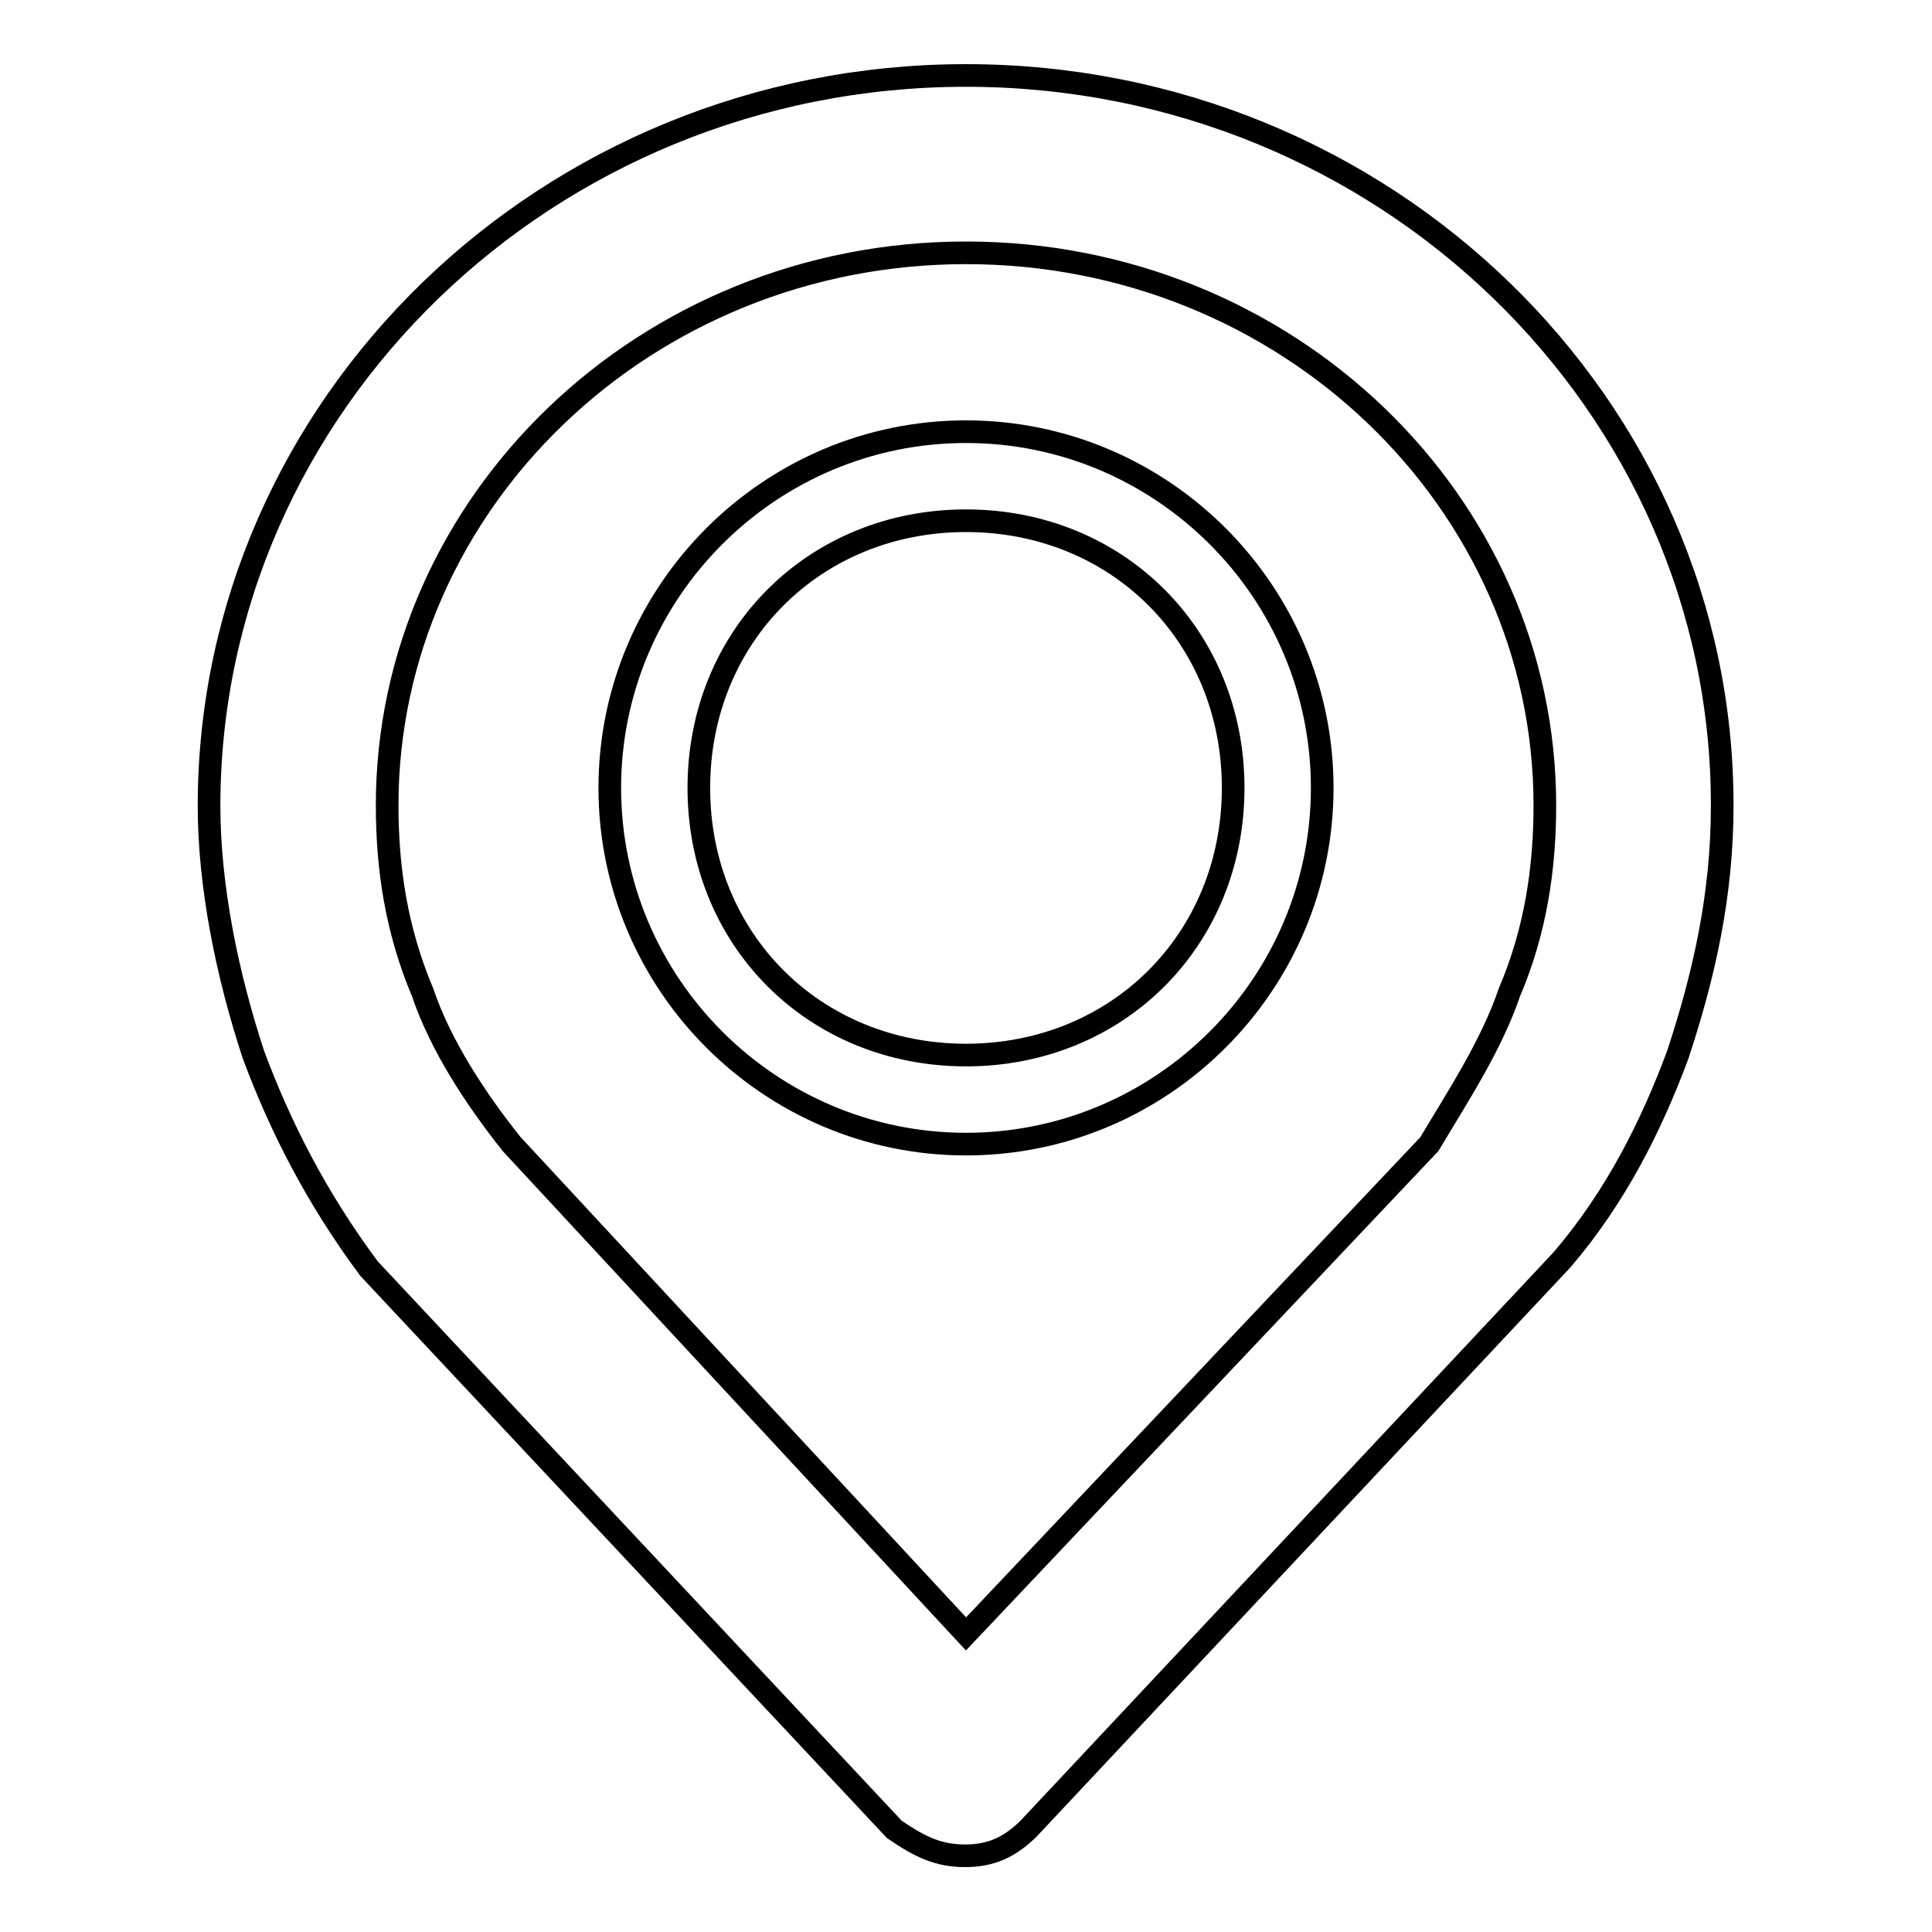 <?xml version="1.0" encoding="utf-8"?>
<!-- Svg Vector Icons : http://www.onlinewebfonts.com/icon -->
<!DOCTYPE svg PUBLIC "-//W3C//DTD SVG 1.1//EN" "http://www.w3.org/Graphics/SVG/1.1/DTD/svg11.dtd">
<svg version="1.1" xmlns="http://www.w3.org/2000/svg" xmlns:xlink="http://www.w3.org/1999/xlink" x="0px" y="0px" viewBox="0 0 256 256" enable-background="new 0 0 256 256" xml:space="preserve">
<g><g><path stroke-width="3" fill-opacity="0" stroke="#000000"  d="M128,10C72.5,10,27.7,53.7,27.7,106.8c0,10.6,2.4,22.4,5.9,33c3.5,9.4,8.3,18.9,15.3,28.3l69.6,74.3c3.5,2.4,5.9,3.5,9.4,3.5c3.5,0,5.9-1.2,8.3-3.5l70.8-75.5c7.1-8.3,11.8-17.7,15.3-27.1c3.5-10.6,5.9-21.2,5.9-33C228.3,53.7,183.5,10,128,10z M200,131.5c-2.4,7.1-7.1,14.2-10.6,20.1L128,216.5l-60.2-64.9c-4.7-5.9-9.4-13-11.8-20.1c-3.5-8.3-4.7-16.5-4.7-24.8c0-40.1,34.2-73.2,76.7-73.2c42.5,0,76.7,33,76.7,73.2C204.7,115,203.5,123.3,200,131.5z"/><path stroke-width="3" fill-opacity="0" stroke="#000000"  d="M128,57.2c-26,0-47.2,21.2-47.2,47.2c0,26,21.2,47.2,47.2,47.2c26,0,47.2-21.2,47.2-47.2C175.2,78.4,154,57.2,128,57.2z M128,139.8c-20.1,0-35.4-15.3-35.4-35.4C92.6,84.3,107.9,69,128,69s35.4,15.3,35.4,35.4C163.4,124.5,148.1,139.8,128,139.8z"/></g></g>
</svg>